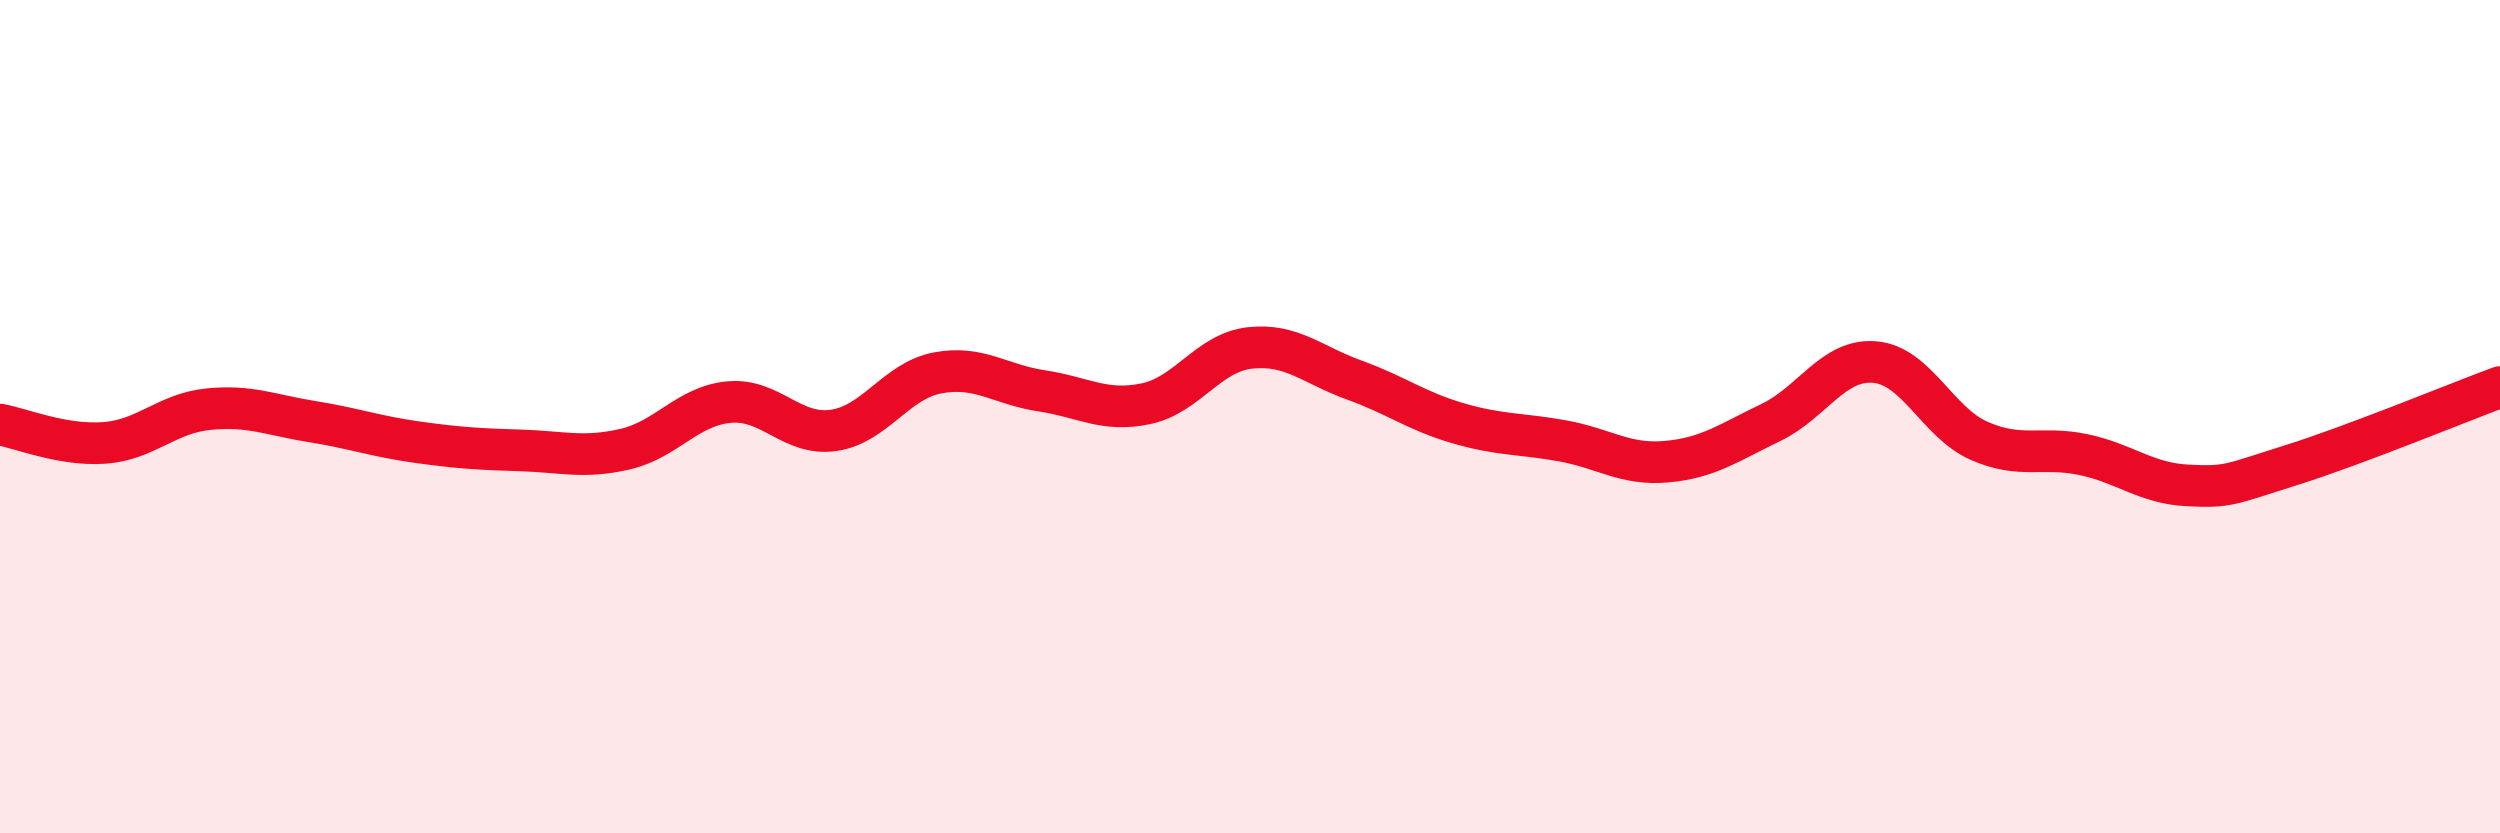 
    <svg width="60" height="20" viewBox="0 0 60 20" xmlns="http://www.w3.org/2000/svg">
      <path
        d="M 0,10.19 C 0.5,10.28 1.5,10.7 2.5,10.63 C 3.5,10.56 4,9.92 5,9.82 C 6,9.72 6.5,9.96 7.5,10.12 C 8.5,10.28 9,10.47 10,10.61 C 11,10.75 11.5,10.78 12.5,10.81 C 13.5,10.84 14,11.01 15,10.78 C 16,10.55 16.5,9.74 17.5,9.65 C 18.5,9.56 19,10.47 20,10.33 C 21,10.19 21.5,9.14 22.5,8.95 C 23.5,8.76 24,9.23 25,9.38 C 26,9.53 26.5,9.9 27.5,9.69 C 28.5,9.48 29,8.46 30,8.35 C 31,8.24 31.5,8.76 32.5,9.12 C 33.5,9.48 34,9.87 35,10.16 C 36,10.45 36.5,10.4 37.5,10.58 C 38.5,10.76 39,11.17 40,11.08 C 41,10.99 41.5,10.62 42.5,10.14 C 43.5,9.66 44,8.6 45,8.69 C 46,8.78 46.5,10.14 47.5,10.58 C 48.5,11.02 49,10.7 50,10.91 C 51,11.12 51.5,11.6 52.5,11.65 C 53.5,11.7 53.5,11.63 55,11.16 C 56.5,10.69 59,9.66 60,9.29L60 20L0 20Z"
        fill="#EB0A25"
        opacity="0.1"
        stroke-linecap="round"
        stroke-linejoin="round"
      />
      <path
        d="M 0,10.19 C 0.5,10.28 1.5,10.7 2.5,10.63 C 3.5,10.56 4,9.92 5,9.82 C 6,9.72 6.5,9.96 7.5,10.12 C 8.5,10.28 9,10.47 10,10.61 C 11,10.75 11.5,10.78 12.5,10.81 C 13.5,10.84 14,11.01 15,10.78 C 16,10.55 16.5,9.74 17.5,9.65 C 18.5,9.56 19,10.47 20,10.33 C 21,10.19 21.5,9.14 22.5,8.95 C 23.5,8.76 24,9.23 25,9.38 C 26,9.53 26.5,9.9 27.5,9.69 C 28.5,9.48 29,8.46 30,8.35 C 31,8.24 31.5,8.76 32.5,9.12 C 33.5,9.48 34,9.87 35,10.16 C 36,10.45 36.5,10.4 37.5,10.58 C 38.5,10.76 39,11.17 40,11.08 C 41,10.99 41.5,10.62 42.5,10.14 C 43.5,9.66 44,8.6 45,8.69 C 46,8.78 46.5,10.14 47.5,10.58 C 48.5,11.02 49,10.7 50,10.91 C 51,11.12 51.5,11.6 52.5,11.65 C 53.5,11.7 53.5,11.63 55,11.16 C 56.5,10.69 59,9.66 60,9.29"
        stroke="#EB0A25"
        stroke-width="1"
        fill="none"
        stroke-linecap="round"
        stroke-linejoin="round"
      />
    </svg>
  